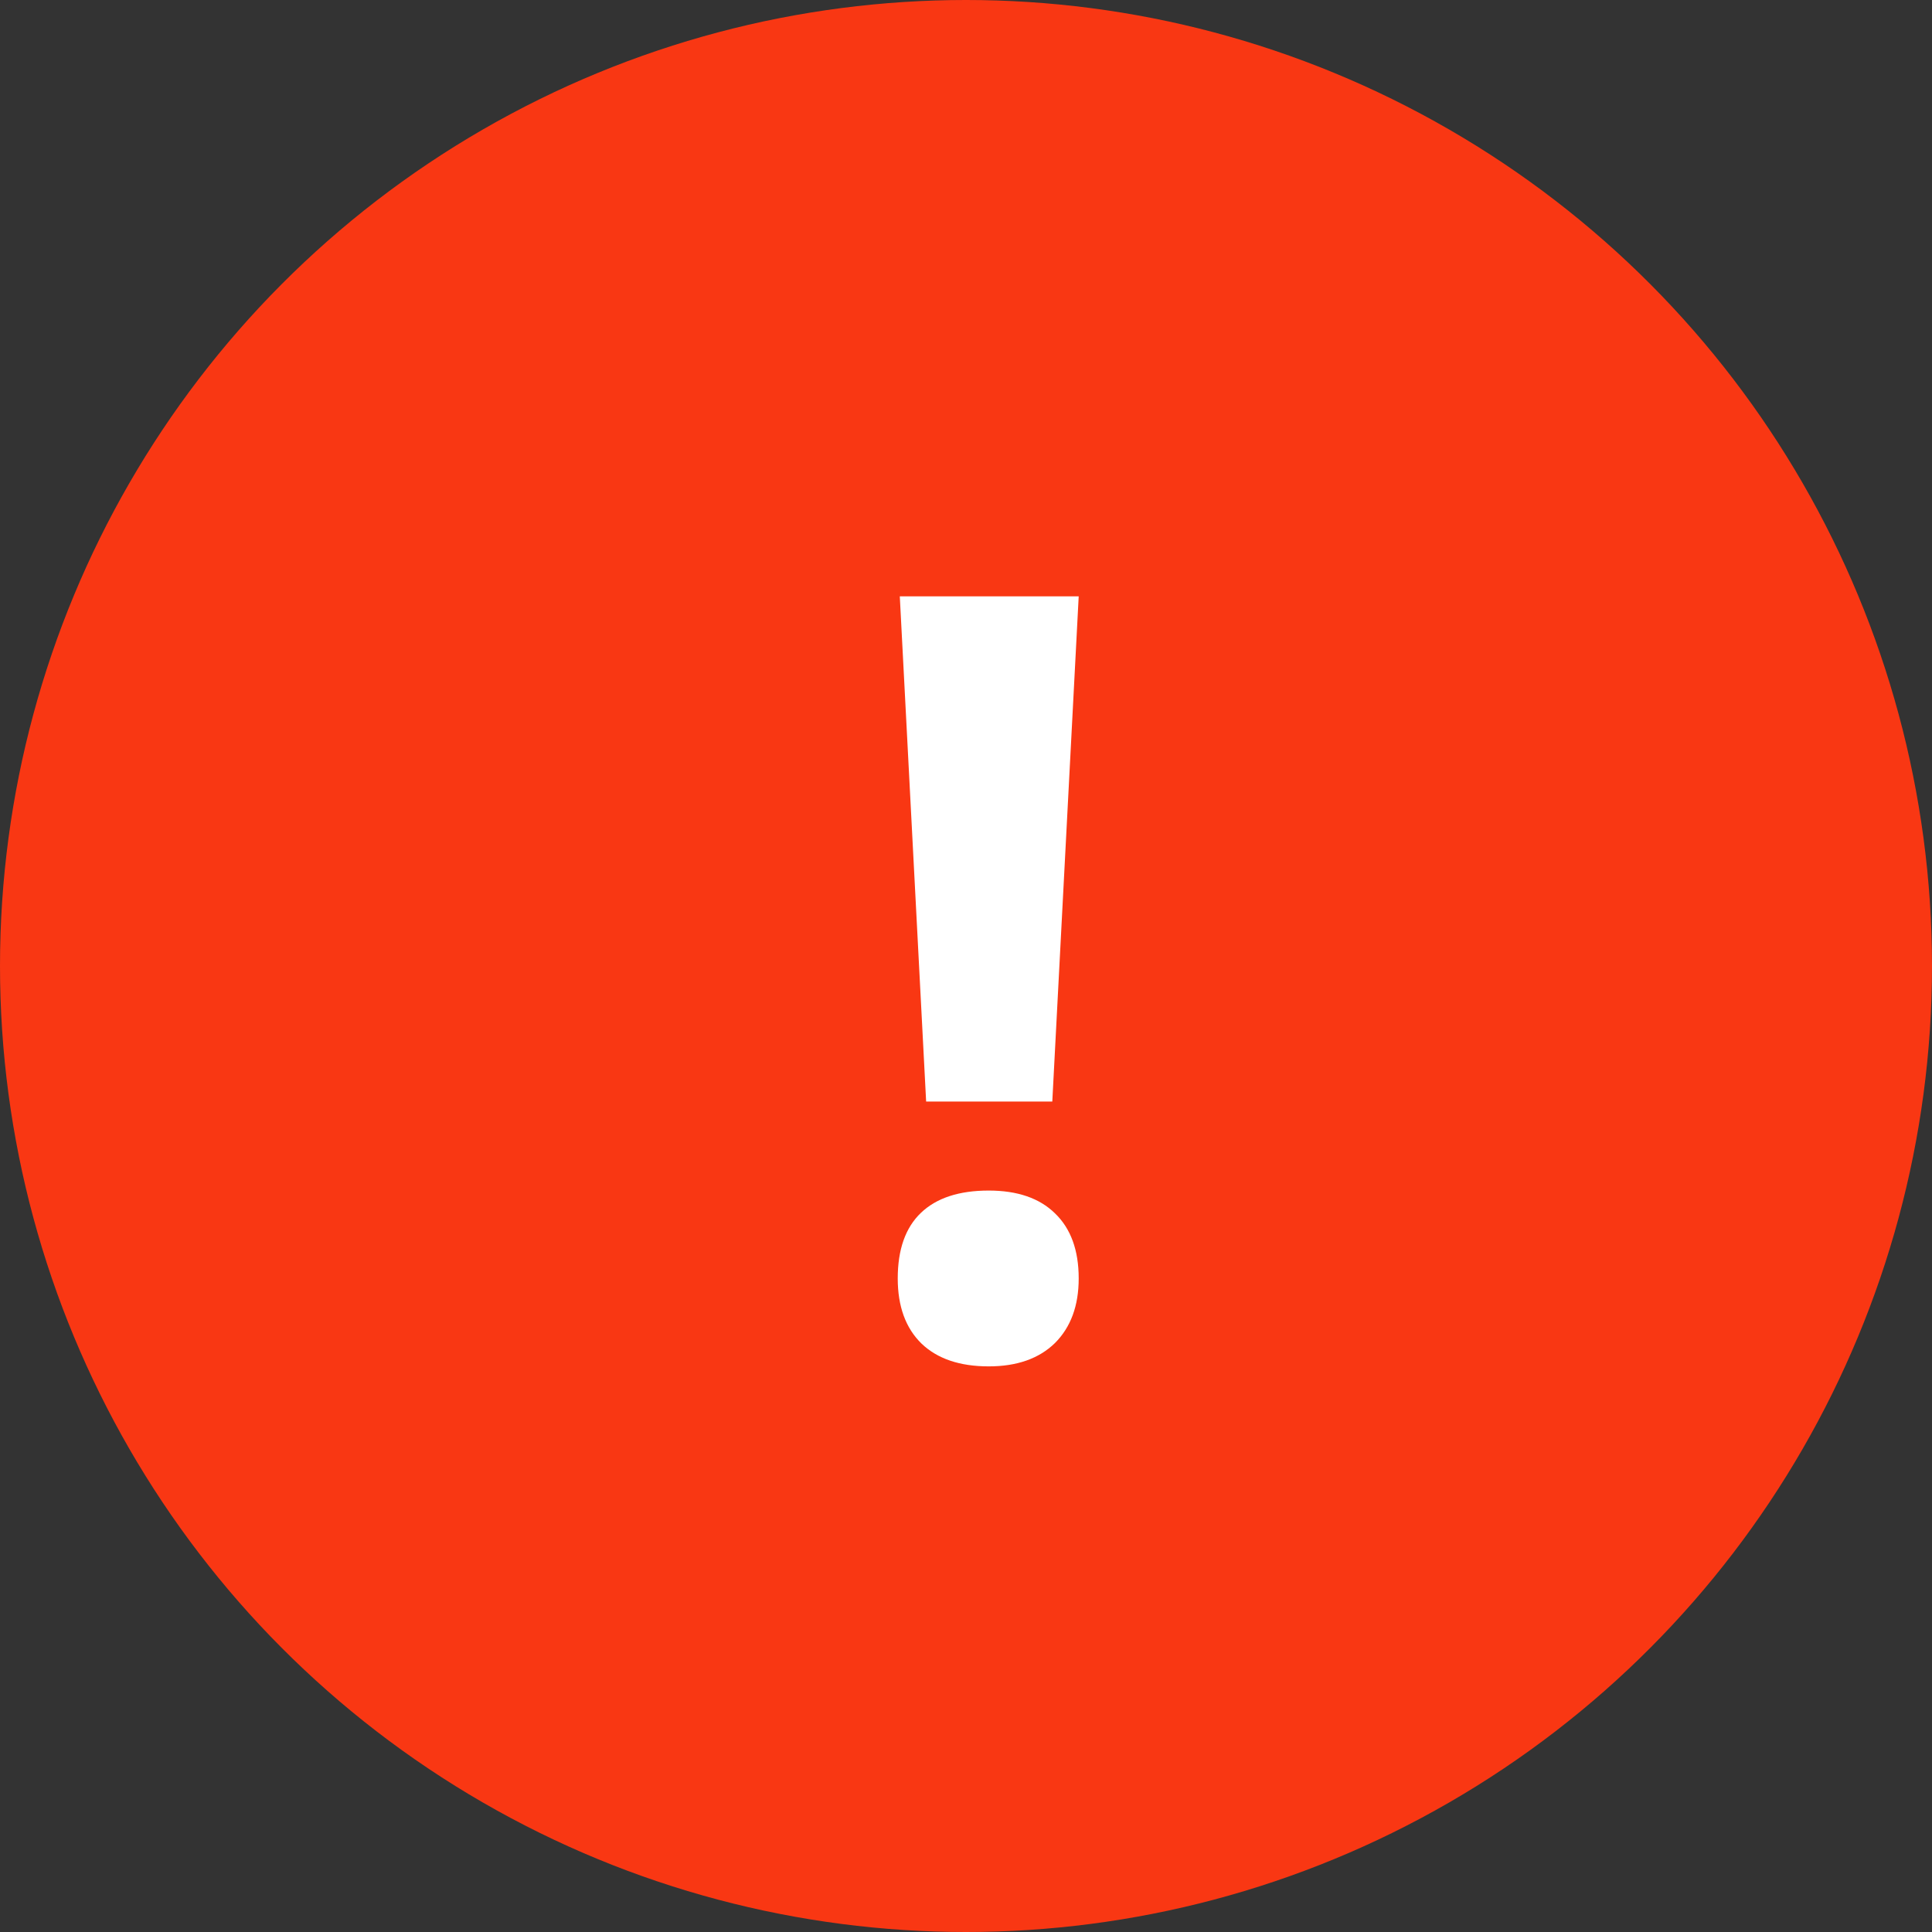 <?xml version="1.0" encoding="UTF-8"?> <svg xmlns="http://www.w3.org/2000/svg" width="30" height="30" viewBox="0 0 30 30" fill="none"><rect x="0" y="0" width="30" height="30" fill="#333333" stroke="none"/><circle cx="15" cy="15" r="15" fill="#F93713"></circle><path d="M16.34 17.105H14.381L13.972 9.26H16.75L16.34 17.105ZM13.94 19.852C13.94 19.402 14.06 19.062 14.301 18.832C14.542 18.602 14.892 18.487 15.353 18.487C15.797 18.487 16.14 18.604 16.381 18.84C16.627 19.076 16.75 19.413 16.75 19.852C16.75 20.275 16.627 20.609 16.381 20.855C16.134 21.096 15.792 21.217 15.353 21.217C14.903 21.217 14.555 21.099 14.309 20.863C14.063 20.623 13.94 20.285 13.94 19.852Z" fill="white"></path></svg> 